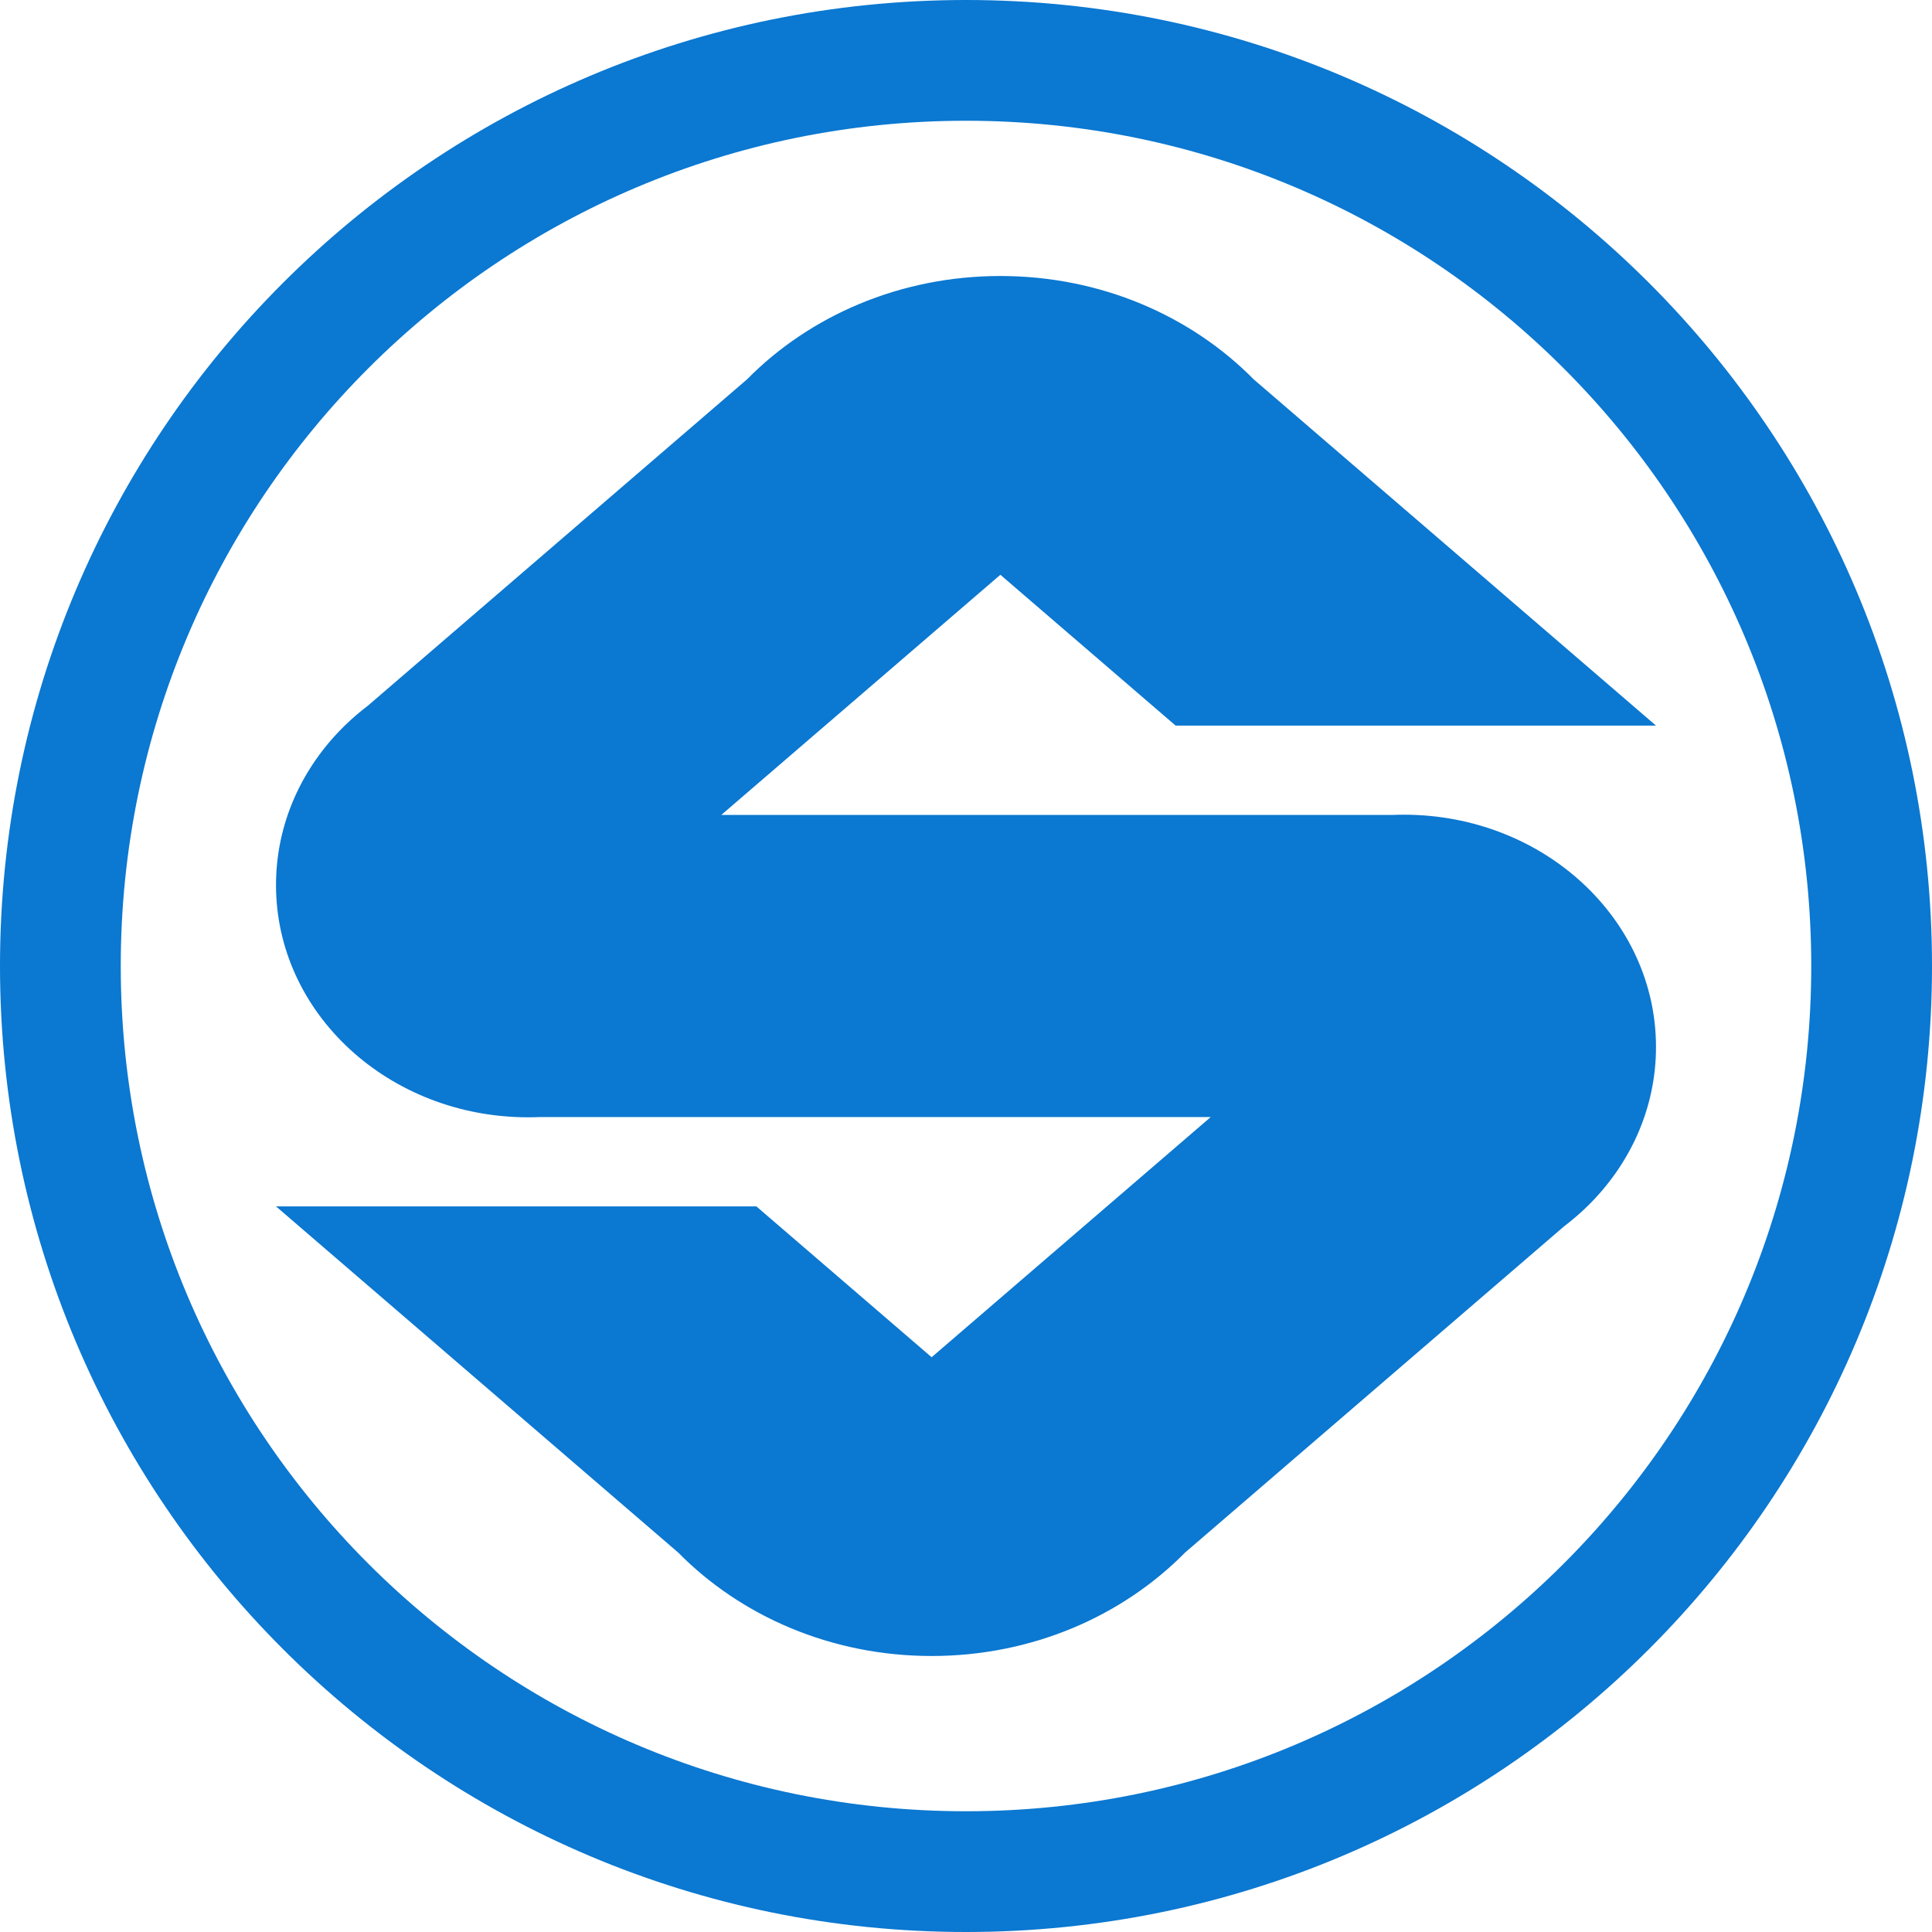 <svg width="100" height="100" viewBox="0 0 100 100" fill="none" xmlns="http://www.w3.org/2000/svg">
<path fill-rule="evenodd" clip-rule="evenodd" d="M37.334 42.181H42.298H57.702H72.071C72.267 42.173 72.466 42.169 72.664 42.169C79.871 42.169 85.714 47.551 85.714 54.191C85.714 57.386 84.361 60.288 82.156 62.443L82.149 62.45C81.773 62.816 81.374 63.158 80.953 63.478L61.336 80.363C58.096 83.65 53.42 85.714 48.221 85.714C43.022 85.714 38.347 83.65 35.107 80.363L14.286 62.443H39.15L48.221 70.25L62.666 57.819H57.702H42.298H27.929C27.733 57.827 27.534 57.831 27.336 57.831C20.128 57.831 14.286 52.449 14.286 45.809C14.286 42.614 15.639 39.712 17.844 37.557L17.852 37.55C18.227 37.184 18.626 36.842 19.047 36.522L38.664 19.637C41.904 16.35 46.58 14.286 51.779 14.286C56.977 14.286 61.653 16.35 64.893 19.637L85.714 37.557H60.85L51.779 29.75L37.334 42.181ZM50 0C77.614 0 100 22.386 100 50C100 77.614 77.614 100 50 100C22.386 100 0 77.614 0 50C0 22.386 22.386 0 50 0ZM50 6.25C74.163 6.25 93.75 25.837 93.75 50C93.75 74.163 74.163 93.75 50 93.75C25.837 93.75 6.25 74.163 6.25 50C6.25 25.837 25.837 6.25 50 6.25Z" fill="#0B78D1"/>
</svg>
